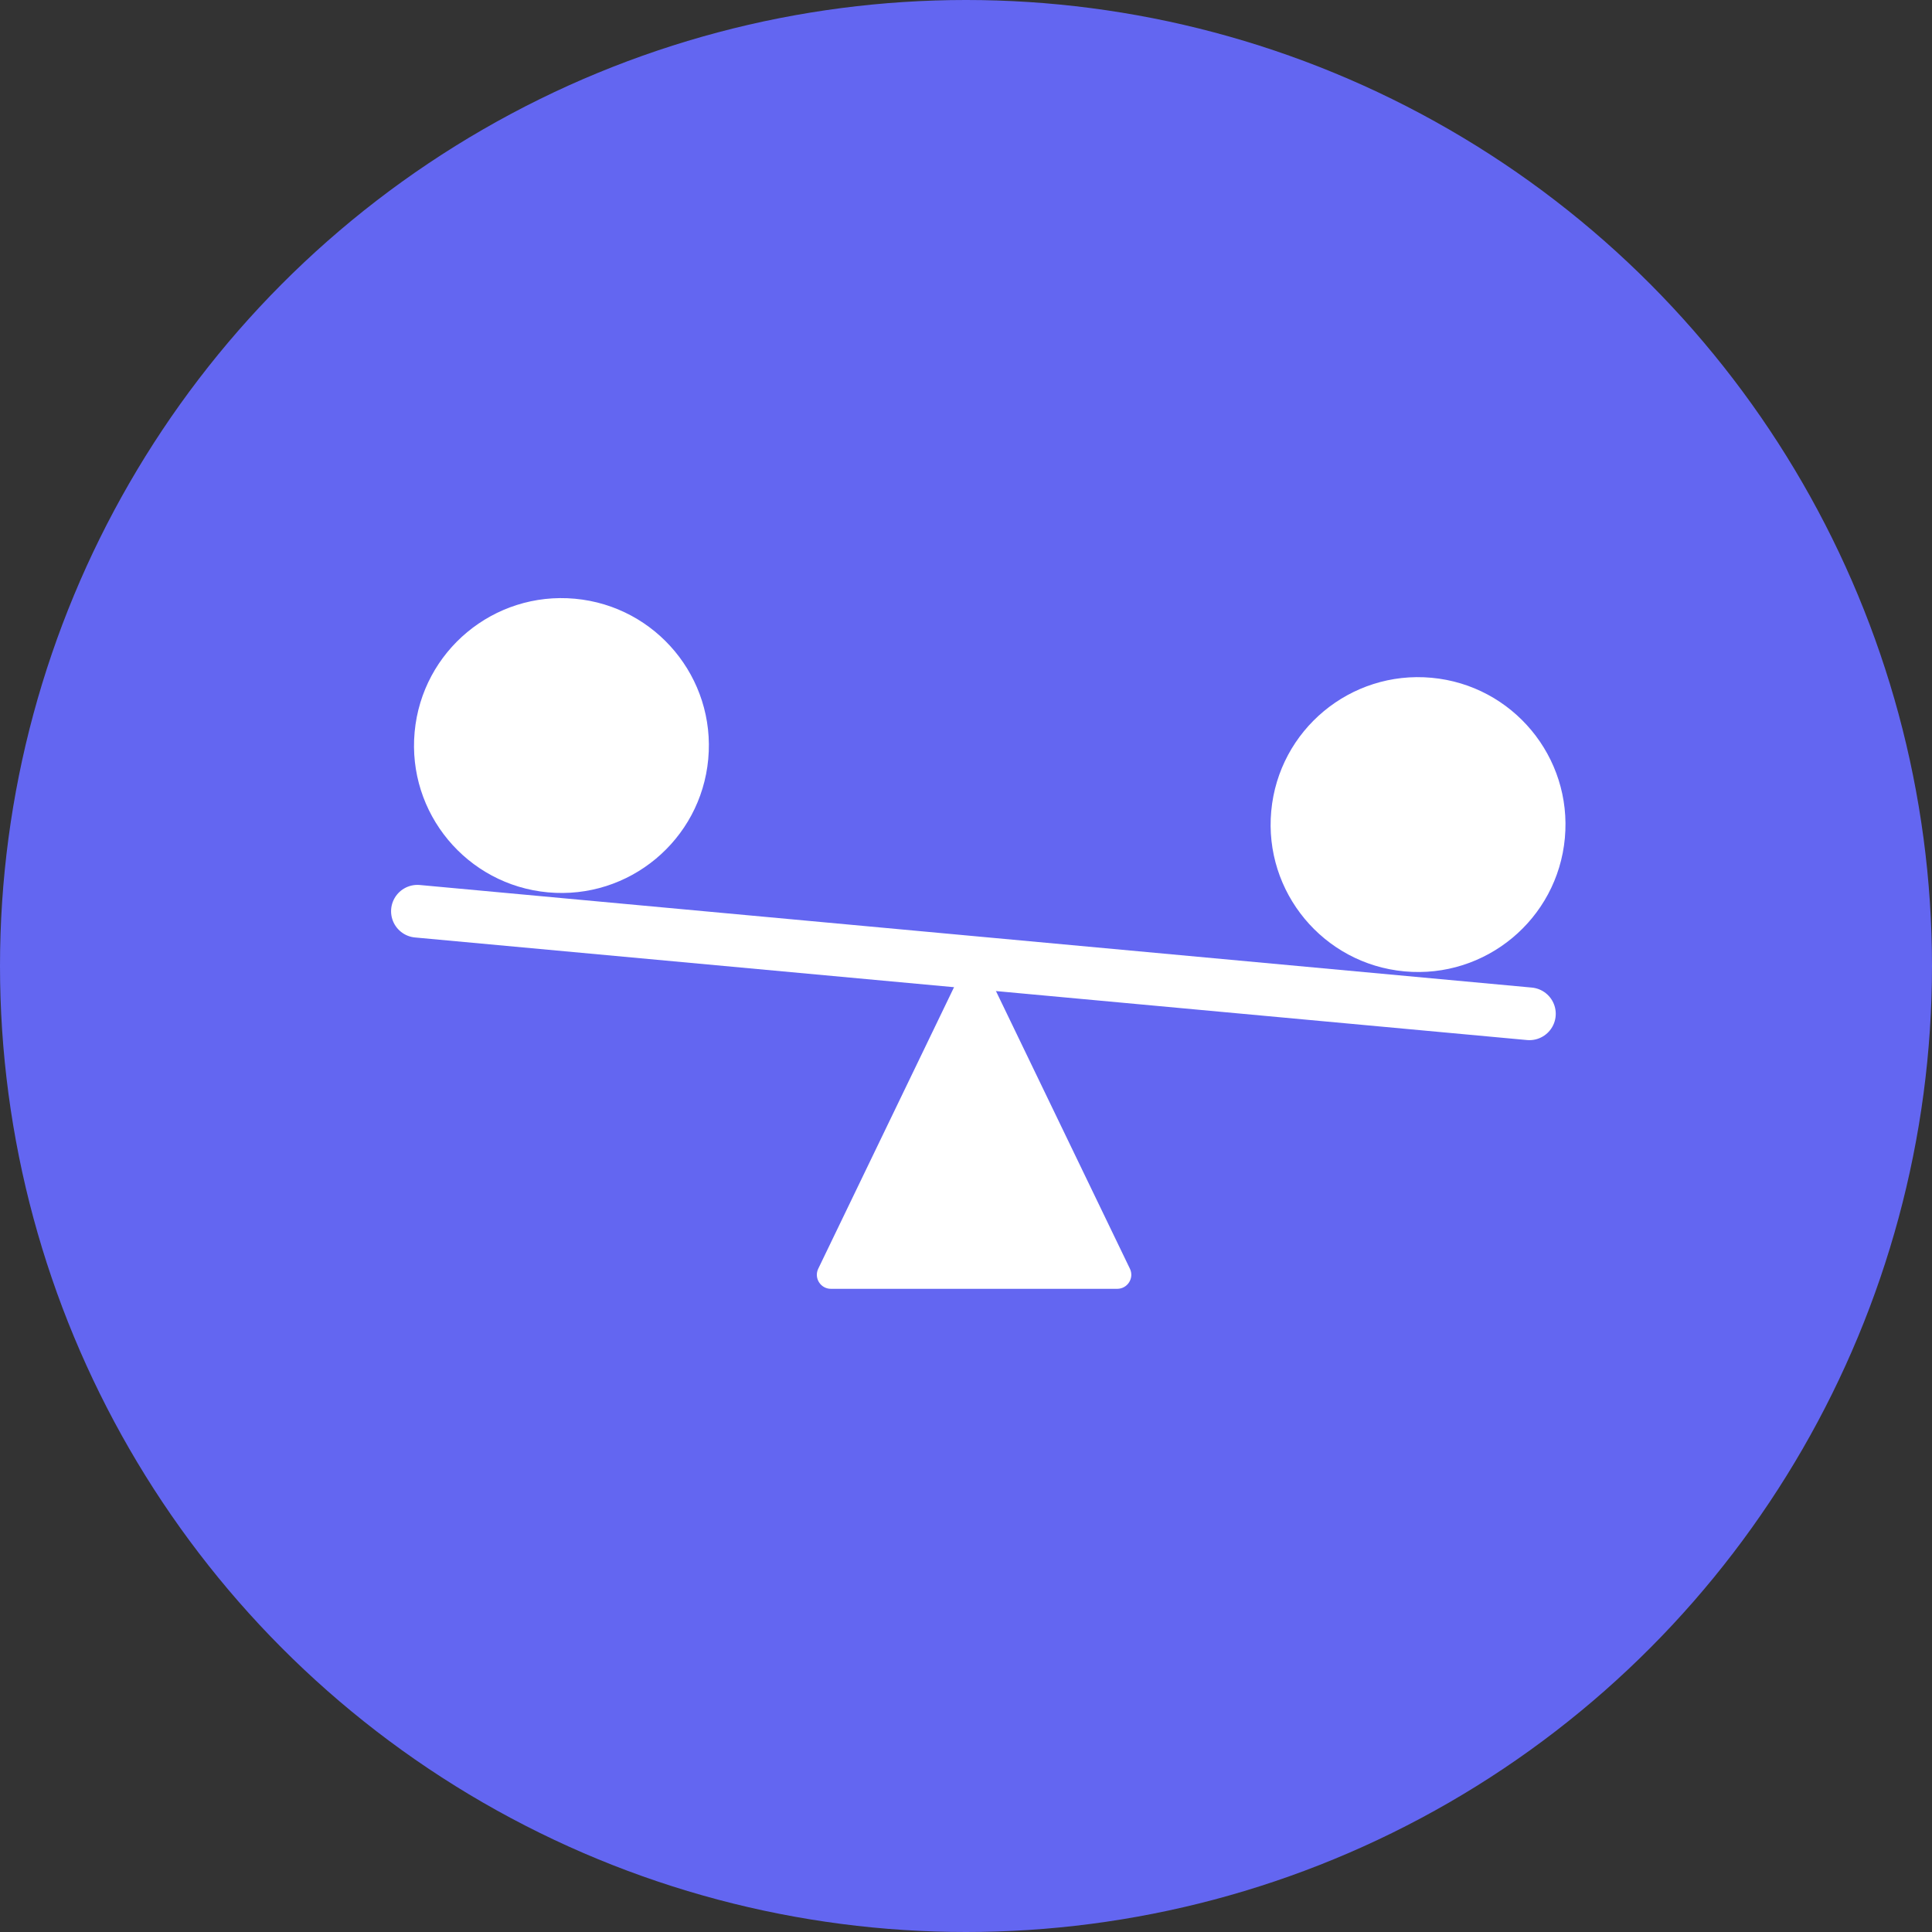 <svg width="55" height="55" viewBox="0 0 55 55" fill="none" xmlns="http://www.w3.org/2000/svg">
<rect x="0" y="0" width="55" height="55" fill="#333333" stroke="none"/>
<circle cx="27.5" cy="27.5" r="27.5" fill="#6366F1"/>
<circle cx="40.369" cy="23.474" r="4.197" transform="rotate(5.271 40.369 23.474)" fill="white"/>
<circle cx="15.983" cy="21.224" r="4.197" transform="rotate(5.271 15.983 21.224)" fill="white"/>
<path d="M11.883 25.941L43.539 28.861" stroke="white" stroke-width="1.5" stroke-linecap="round"/>
<path d="M27.369 27.669C27.515 27.368 27.945 27.368 28.09 27.669L32.166 36.117C32.294 36.382 32.1 36.69 31.805 36.69H23.654C23.359 36.69 23.166 36.382 23.294 36.117L27.369 27.669Z" fill="white"/>
</svg>
